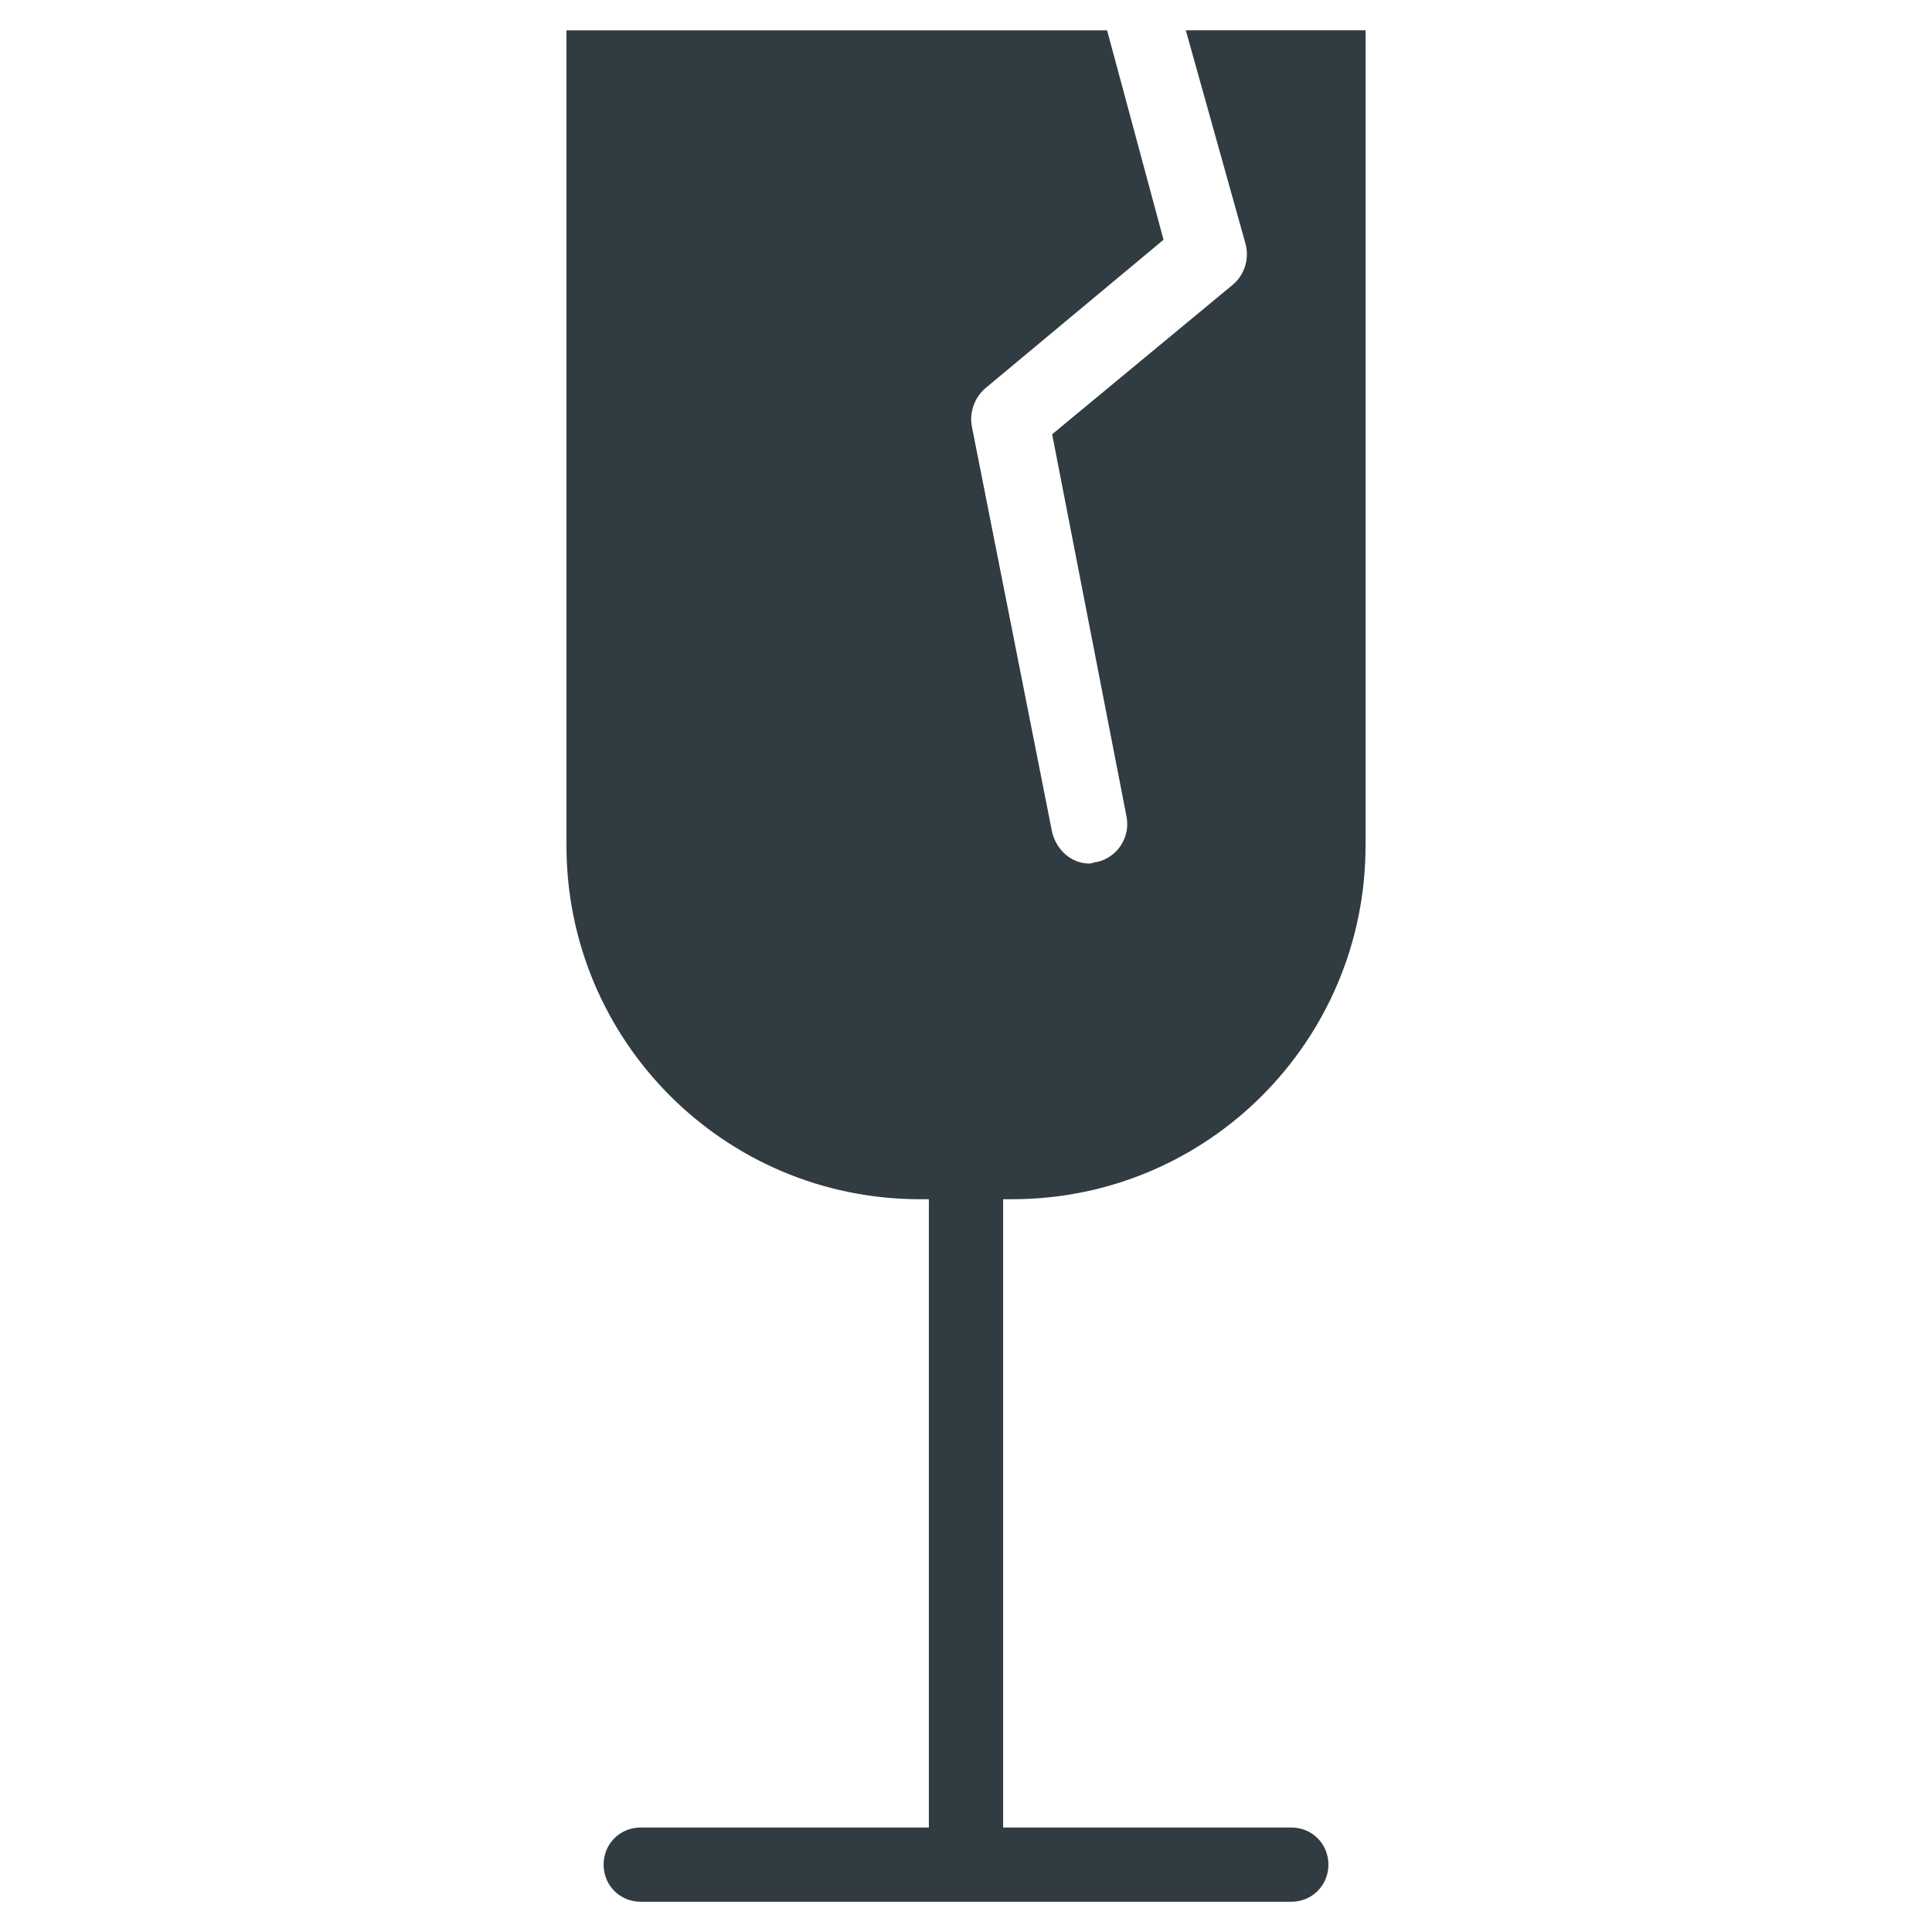 <?xml version="1.0" encoding="UTF-8"?>
<!-- Uploaded to: SVG Repo, www.svgrepo.com, Generator: SVG Repo Mixer Tools -->
<svg width="800px" height="800px" version="1.1" viewBox="144 144 512 512" xmlns="http://www.w3.org/2000/svg">
 <path d="m505.88 368.12v-216.09h-47.629l15.742 56.285c1.18 3.938 0 8.266-3.148 11.02l-48.016 39.754 19.68 101.16c1.18 5.512-2.363 11.02-7.871 12.203-0.789 0-1.18 0.395-1.969 0.395-4.723 0-8.66-3.543-9.84-8.266l-21.254-107.45c-0.789-3.938 0.789-7.871 3.543-10.234l47.23-39.359-14.957-55.5h-143.27v216.09c0 51.562 41.723 93.676 93.676 93.676h2.363v166.5h-76.359c-5.512 0-9.84 4.328-9.84 9.84 0 5.512 4.328 9.84 9.84 9.84h172.4c5.512 0 9.84-4.328 9.84-9.84 0-5.512-4.328-9.84-9.84-9.84h-76.359v-166.5h2.363c51.953 0 93.676-42.113 93.676-93.676z" fill="#303c42"/>
</svg>